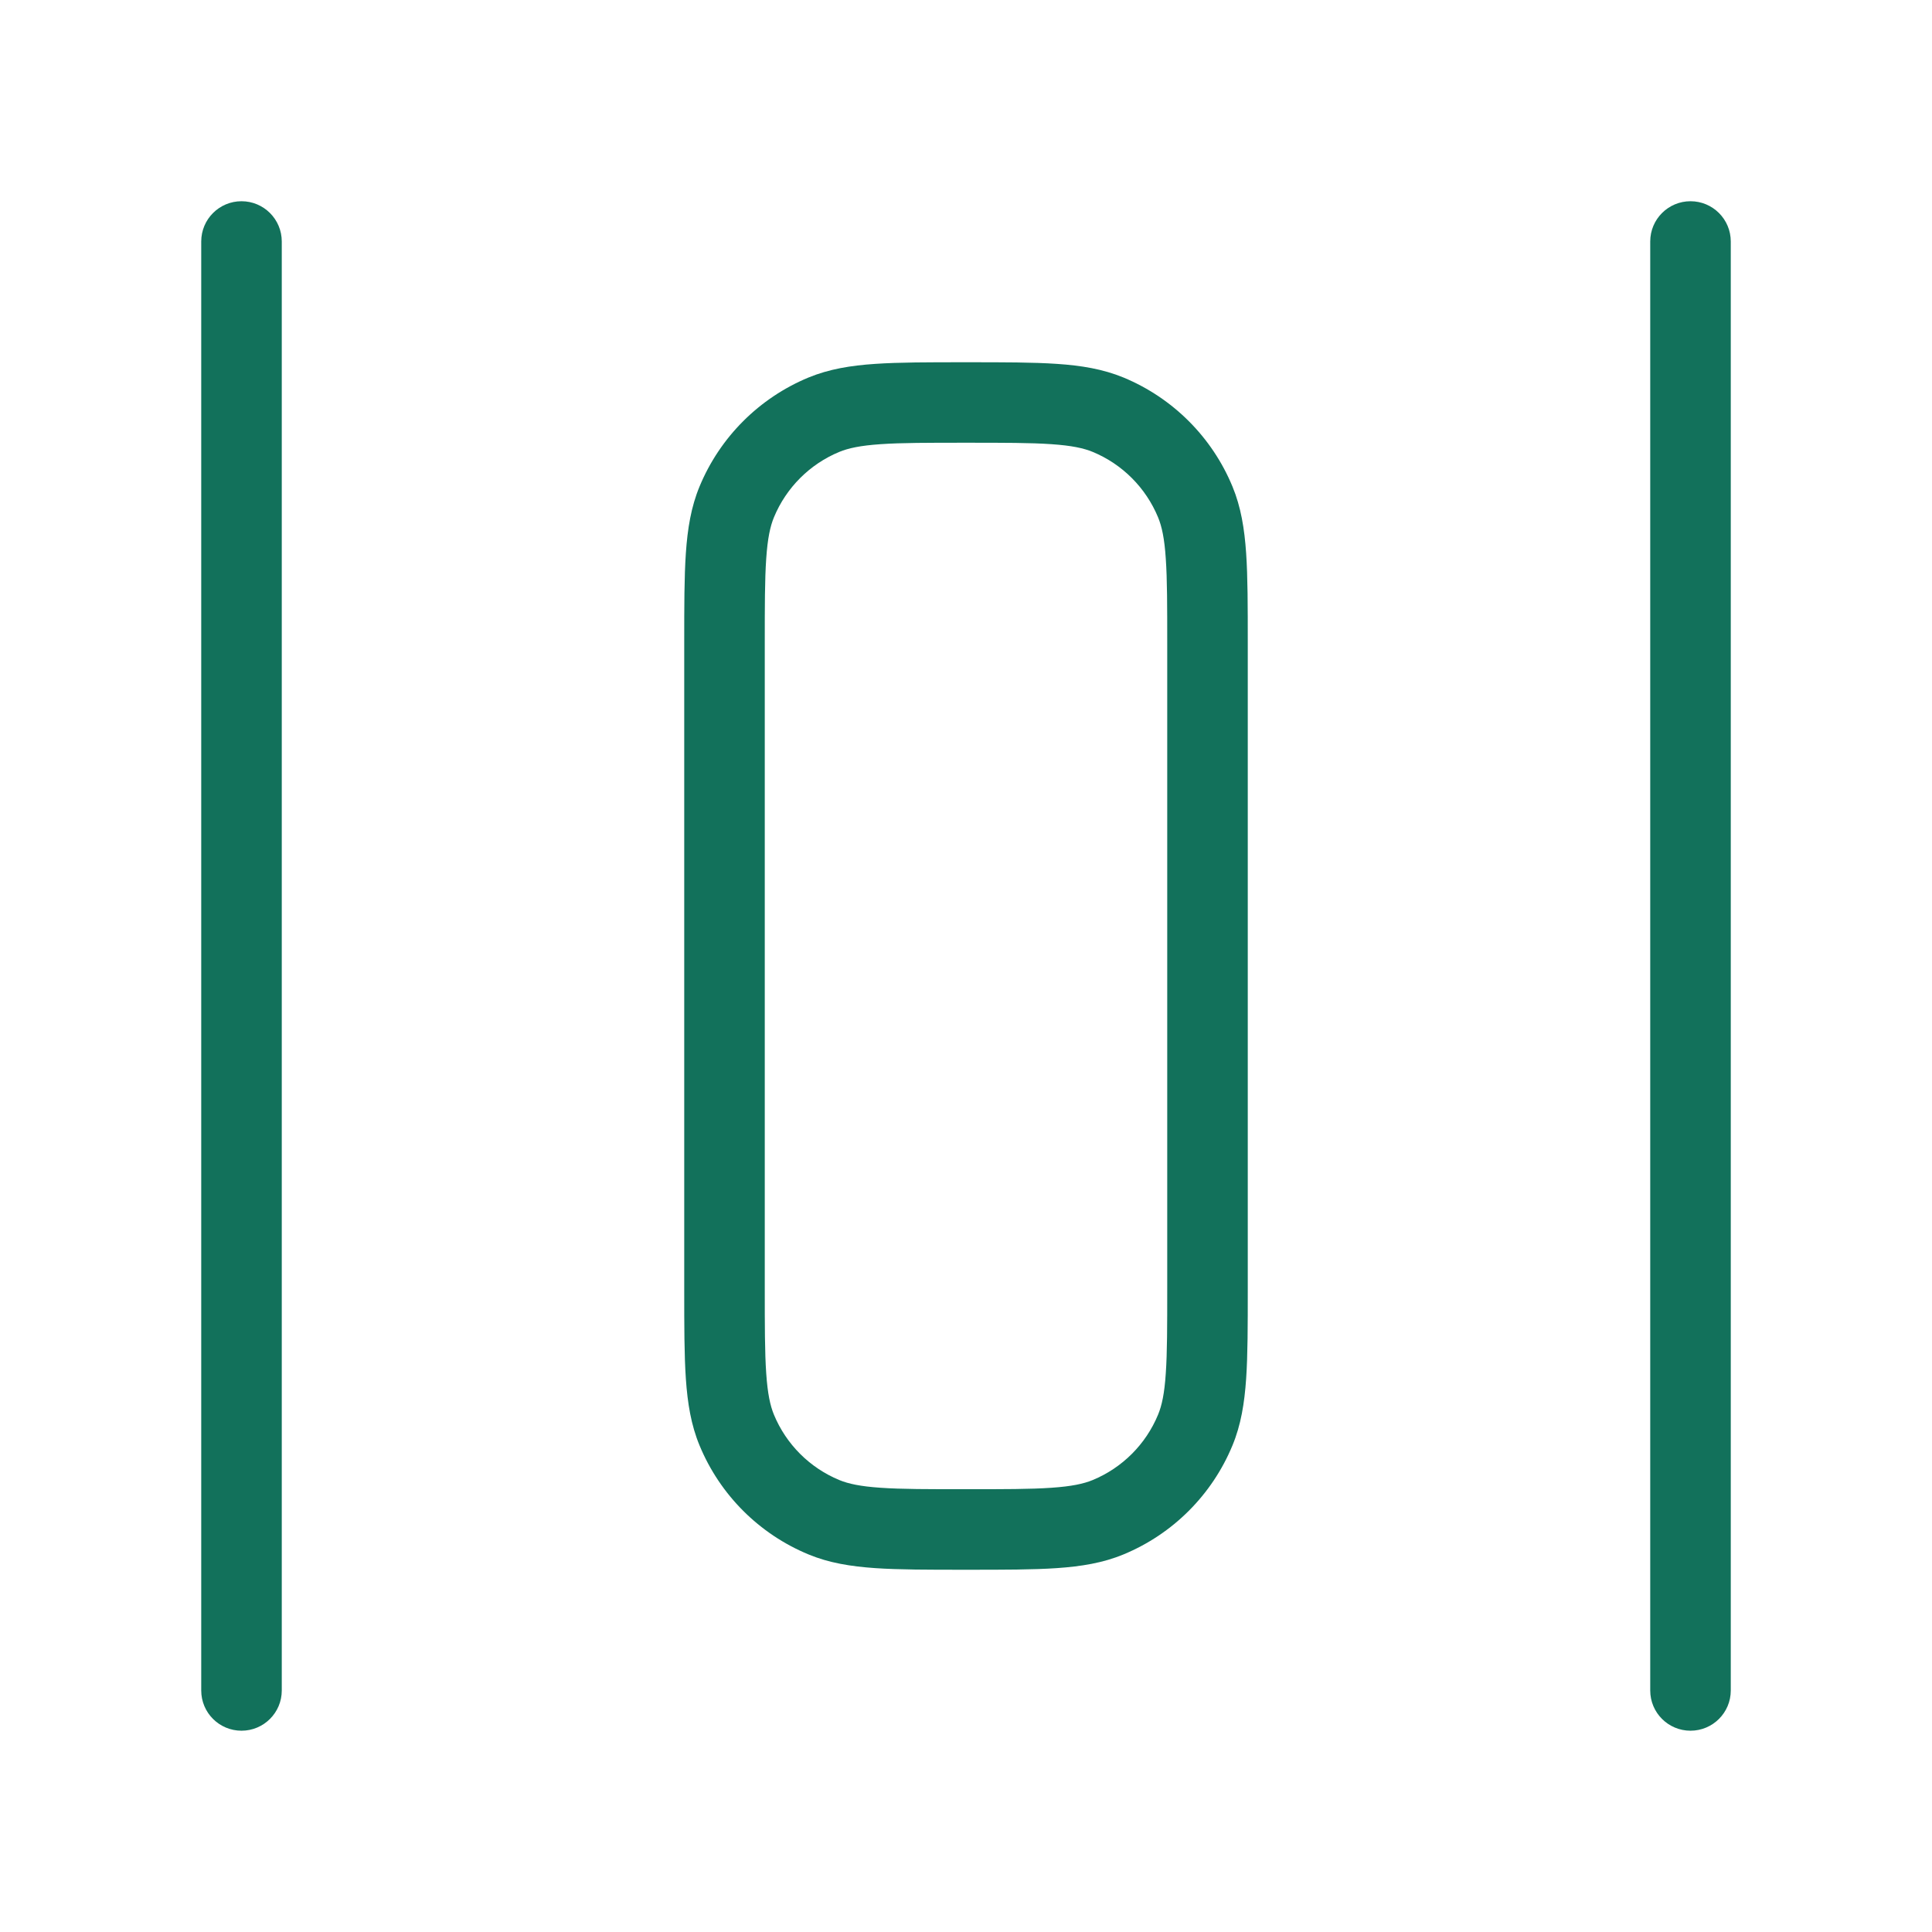 <svg width="32" height="32" viewBox="0 0 32 32" fill="none" xmlns="http://www.w3.org/2000/svg">
<path fill-rule="evenodd" clip-rule="evenodd" d="M4 3.333C4.368 3.333 4.667 3.631 4.667 4V28C4.667 28.368 4.368 28.666 4 28.666C3.632 28.666 3.333 28.368 3.333 28V4C3.333 3.631 3.632 3.333 4 3.333ZM28 3.333C28.368 3.333 28.667 3.631 28.667 4V28C28.667 28.368 28.368 28.666 28 28.666C27.632 28.666 27.333 28.368 27.333 28V4C27.333 3.631 27.632 3.333 28 3.333ZM15.976 6H16.024C16.625 6 17.11 6 17.505 6.027C17.91 6.054 18.269 6.113 18.609 6.253C19.426 6.592 20.075 7.241 20.413 8.057C20.554 8.397 20.612 8.756 20.64 9.162C20.667 9.557 20.667 10.041 20.667 10.643V21.357C20.667 21.958 20.667 22.443 20.64 22.837C20.612 23.243 20.554 23.602 20.413 23.942C20.075 24.759 19.426 25.408 18.609 25.746C18.269 25.887 17.91 25.945 17.505 25.973C17.11 26 16.625 26 16.024 26H15.976C15.375 26 14.89 26 14.496 25.973C14.09 25.945 13.731 25.887 13.391 25.746C12.574 25.408 11.925 24.759 11.587 23.942C11.446 23.602 11.388 23.243 11.36 22.837C11.333 22.443 11.333 21.958 11.333 21.357V10.643C11.333 10.041 11.333 9.557 11.36 9.162C11.388 8.756 11.446 8.397 11.587 8.057C11.925 7.241 12.574 6.592 13.391 6.253C13.731 6.113 14.09 6.054 14.496 6.027C14.89 6 15.375 6 15.976 6ZM14.586 7.357C14.248 7.38 14.052 7.423 13.901 7.485C13.411 7.688 13.022 8.078 12.819 8.568C12.757 8.718 12.714 8.915 12.691 9.253C12.667 9.597 12.667 10.036 12.667 10.666V21.333C12.667 21.963 12.667 22.403 12.691 22.747C12.714 23.085 12.757 23.282 12.819 23.432C13.022 23.922 13.411 24.311 13.901 24.514C14.052 24.576 14.248 24.619 14.586 24.642C14.93 24.666 15.37 24.666 16 24.666C16.63 24.666 17.07 24.666 17.414 24.642C17.752 24.619 17.948 24.576 18.099 24.514C18.589 24.311 18.978 23.922 19.181 23.432C19.243 23.282 19.287 23.085 19.309 22.747C19.333 22.403 19.333 21.963 19.333 21.333V10.666C19.333 10.036 19.333 9.597 19.309 9.253C19.287 8.915 19.243 8.718 19.181 8.568C18.978 8.078 18.589 7.688 18.099 7.485C17.948 7.423 17.752 7.38 17.414 7.357C17.07 7.333 16.63 7.333 16 7.333C15.37 7.333 14.93 7.333 14.586 7.357Z" fill="#12715B"/>
</svg>
